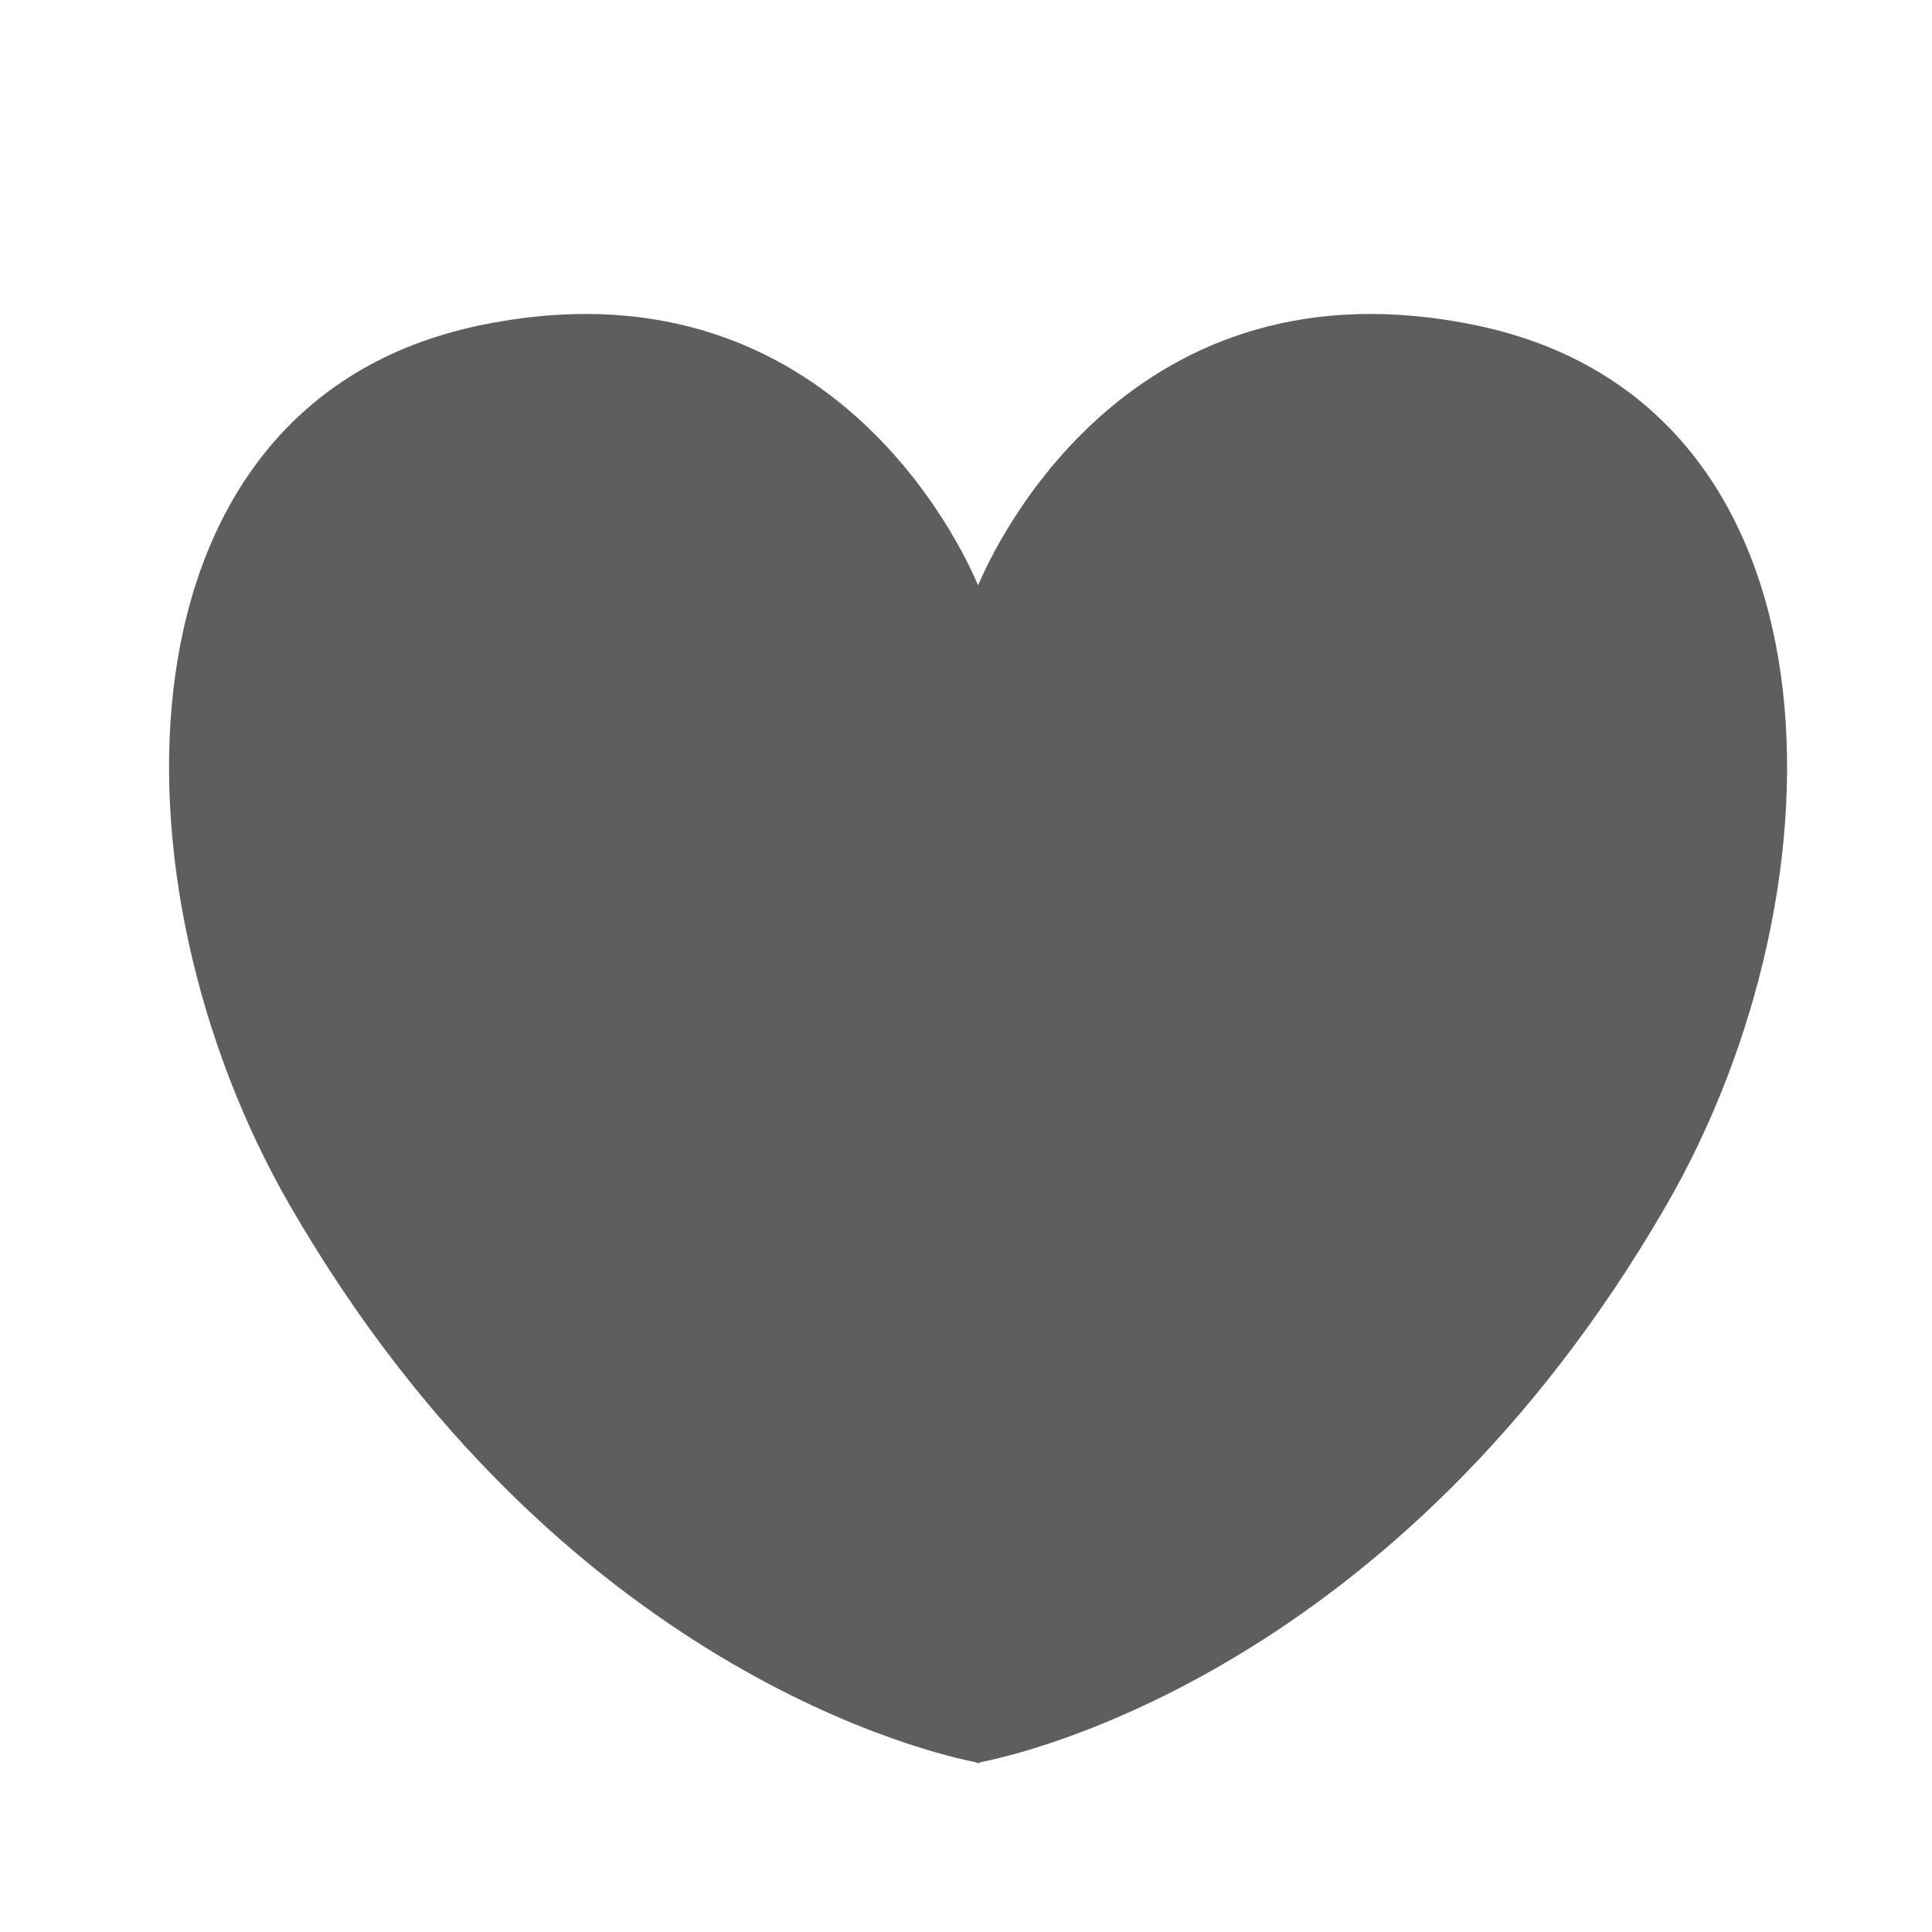 <?xml version="1.0" encoding="UTF-8"?>
<svg viewBox="0 0 80 80" version="1.1" xmlns="http://www.w3.org/2000/svg" xmlns:xlink="http://www.w3.org/1999/xlink">
    <g id="icon/plain-heart-line-art" stroke="none" stroke-width="1" fill="none" fill-rule="evenodd">
        <g id="icon-color-saved-outlined" transform="translate(7, 13)" fill="#5D5F5D">
            <path d="M54.176,0.482 C39.79,-2.546 34.177,9.626 33.502,11.238 C32.823,9.626 27.21,-2.546 12.824,0.482 C-2.57,3.724 -2.68,23.616 5.007,36.918 C16.157,56.223 31.788,59.663 33.428,59.974 L33.428,60 L33.502,60 L33.572,60 L33.572,59.974 C35.208,59.663 50.843,56.223 61.993,36.918 C69.68,23.616 69.57,3.724 54.176,0.482 Z" id="Path"></path>
        </g>
    </g>
</svg>